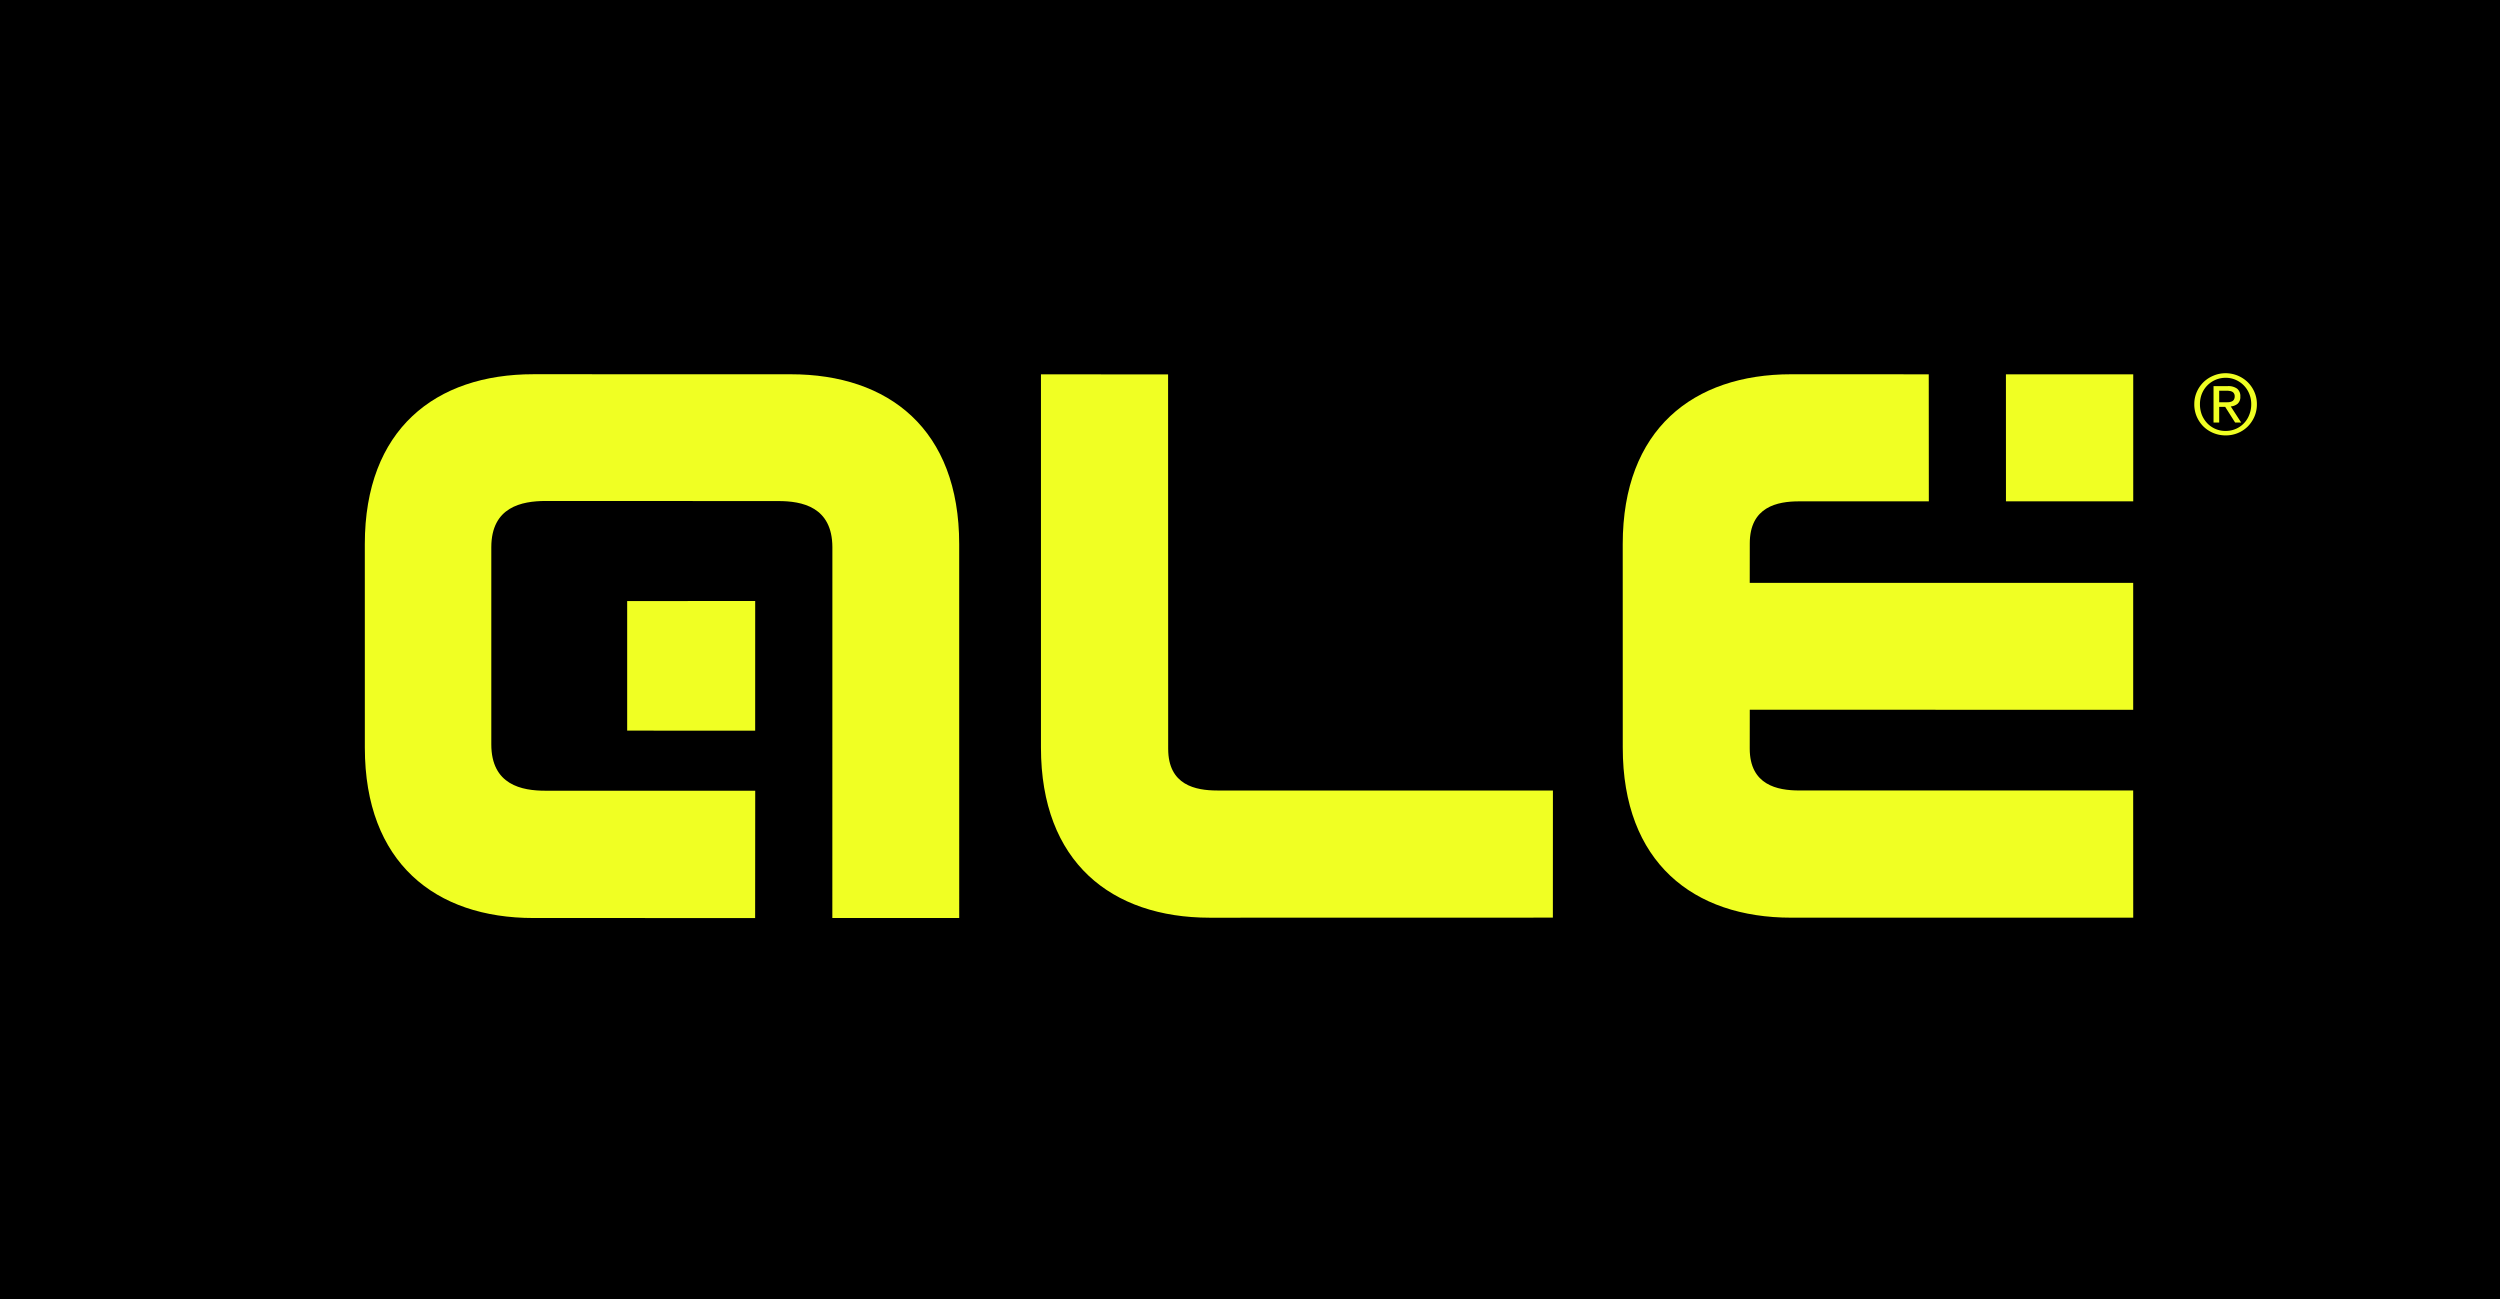 <svg xmlns="http://www.w3.org/2000/svg" viewBox="0 0 220.25 114.48"><defs><style>.cls-1,.cls-2{fill:#f0ff23;}.cls-2{fill-rule:evenodd;}</style></defs><title>ale</title><g id="Alé"><rect width="220.25" height="114.48"/><path class="cls-1" d="M265.664,141.736l.003,11.19,11.213-.004V141.735ZM247.43,178.398c-1.883-.004-4.333-.469-4.337-3.684l.004-3.429,33.779.005V160.11l-33.783-.002.004-3.476c0-3.236,2.443-3.706,4.337-3.706h11.438l-.007-11.192-12.117-.004c-8.636.005-14.841,4.851-14.844,14.961l.003,17.929c-.003,10.106,6.202,14.985,14.846,14.985h30.126l-.004-11.206H247.43Zm-55.572-3.676-.008-32.979-11.2-.008v32.882c-.001,10.106,6.222,14.98,14.851,14.99L225.75,189.6l.004-11.2H196.187c-1.907-.001-4.332-.461-4.328-3.678M158.596,141.73l-22.662-.004c-8.637,0-14.85,4.854-14.852,14.966l.002,17.929c.001,10.144,6.207,15.013,14.85,15.013l19.535.003.008-11.218H137.011c-2.09.006-4.784-.507-4.785-4.082V156.97c.003-3.565,2.692-4.072,4.782-4.077l20.51.008c2.075,0,4.75.505,4.757,4.07l-.004,32.662h11.178l-.002-32.942c0-10.111-6.197-14.966-14.851-14.961m-3.123,31.401.002-11.427-11.279.007v11.413Z" transform="translate(-88.942 -108.757)"/><path class="cls-2" d="M284.453,144.198v-1.02h.66a1.399,1.399,0,0,1,.25.022.613.613,0,0,1,.228.066.389.389,0,0,1,.161.147.445.445,0,0,1,.066.257.534.534,0,0,1-.074.3.402.402,0,0,1-.183.154.875.875,0,0,1-.271.066q-.147.008-.315.007Zm-.499-1.423V145.98h.499v-1.379h.528l.873,1.379h.535l-.917-1.415a1.103,1.103,0,0,0,.601-.235.791.791,0,0,0,.242-.638.838.838,0,0,0-.279-.69,1.299,1.299,0,0,0-.844-.227Zm-1.196,1.592a2.467,2.467,0,0,1,.169-.917,2.281,2.281,0,0,1,.477-.734,2.258,2.258,0,0,1,1.621-.675,2.154,2.154,0,0,1,.887.183,2.249,2.249,0,0,1,1.188,1.225,2.372,2.372,0,0,1,.176.917,2.466,2.466,0,0,1-.176.939,2.19,2.19,0,0,1-2.076,1.416,2.182,2.182,0,0,1-1.621-.675,2.373,2.373,0,0,1-.477-.741A2.565,2.565,0,0,1,282.758,144.366Zm-.499,0a2.728,2.728,0,0,0,.22,1.1,2.844,2.844,0,0,0,.594.873,2.789,2.789,0,0,0,.88.572,2.825,2.825,0,0,0,1.071.205,2.768,2.768,0,0,0,1.063-.205,2.703,2.703,0,0,0,.873-.572,2.841,2.841,0,0,0,.594-.873,2.72,2.72,0,0,0,.22-1.1,2.636,2.636,0,0,0-.22-1.079,2.758,2.758,0,0,0-.594-.866,2.796,2.796,0,0,0-1.936-.785,2.741,2.741,0,0,0-1.071.213,2.796,2.796,0,0,0-.88.572,2.76,2.76,0,0,0-.594.866A2.645,2.645,0,0,0,282.26,144.366Z" transform="translate(-88.942 -108.757)"/></g></svg>